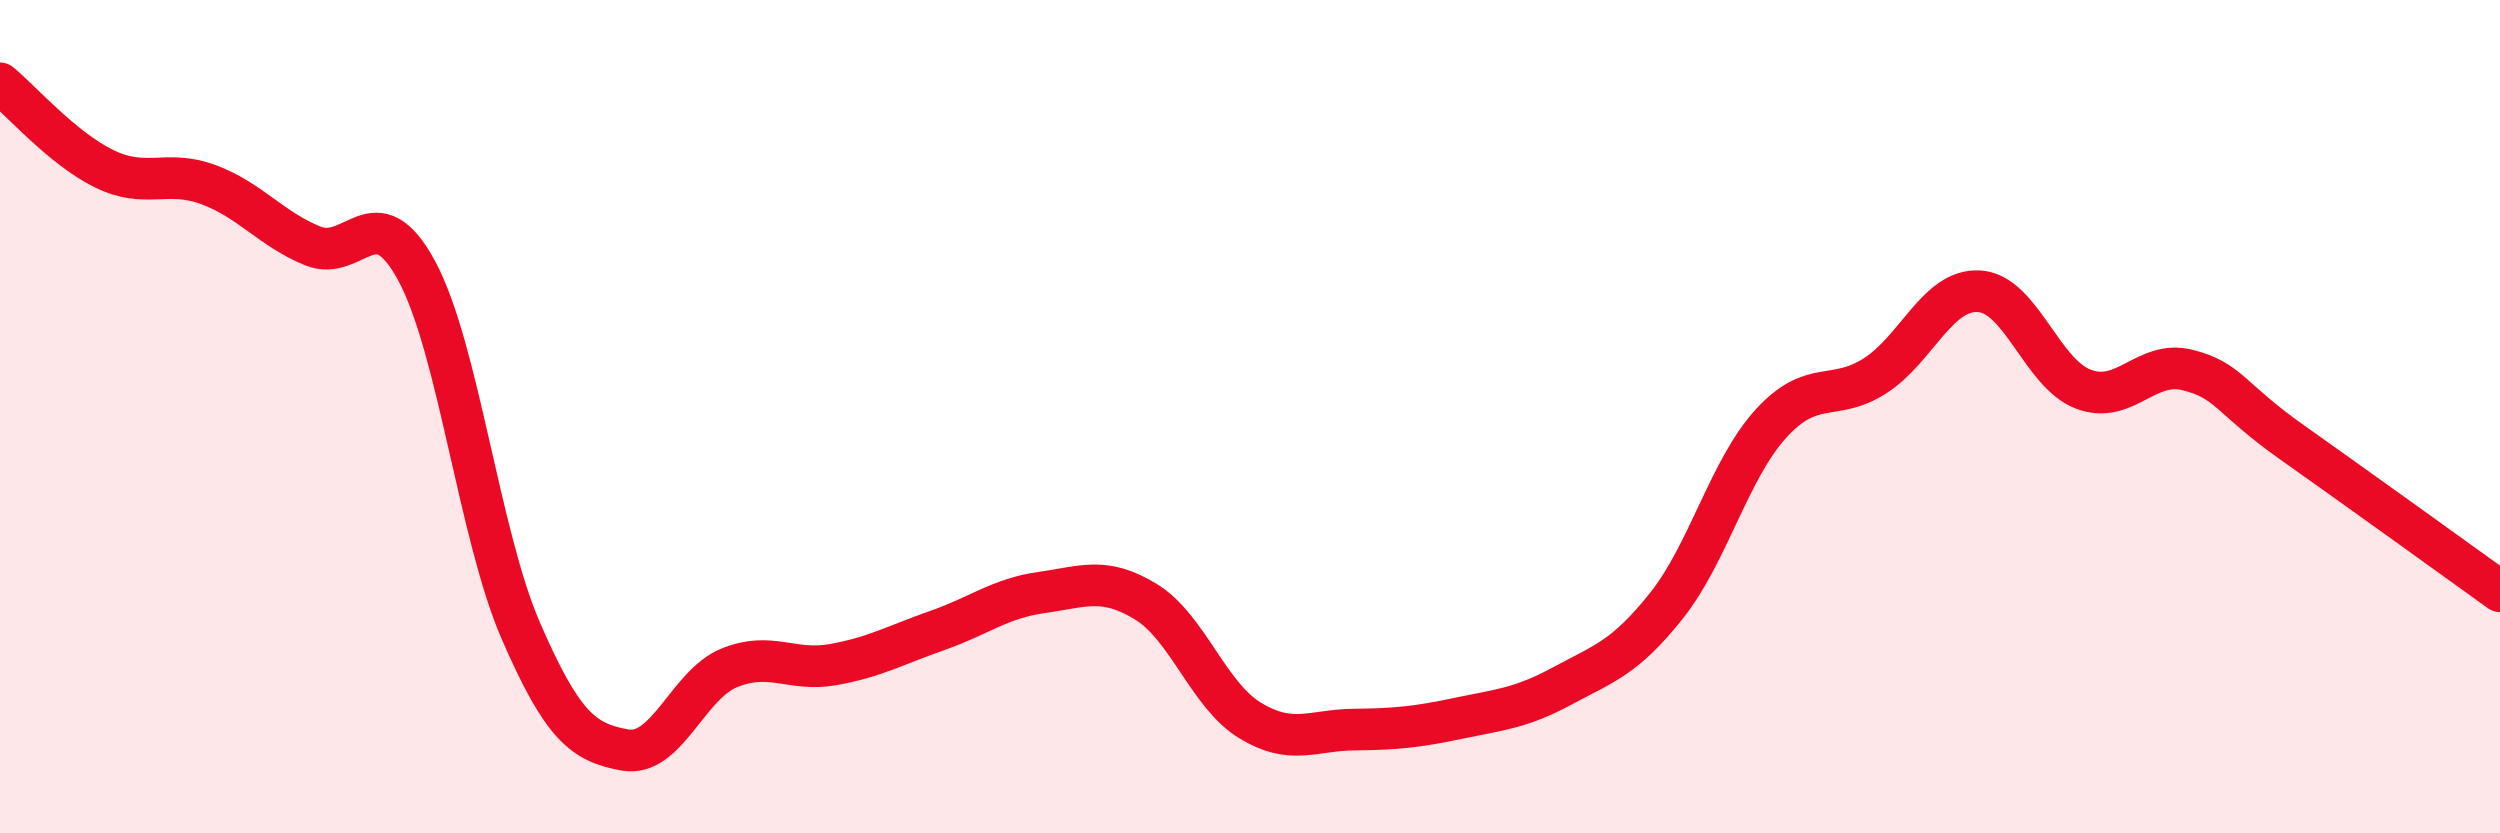 
    <svg width="60" height="20" viewBox="0 0 60 20" xmlns="http://www.w3.org/2000/svg">
      <path
        d="M 0,2 C 0.5,2.41 1.5,3.56 2.5,4.05 C 3.5,4.54 4,4.06 5,4.43 C 6,4.8 6.5,5.49 7.5,5.9 C 8.5,6.31 9,4.65 10,6.5 C 11,8.35 11.5,12.84 12.5,15.14 C 13.5,17.44 14,17.82 15,18 C 16,18.18 16.5,16.44 17.5,16.03 C 18.5,15.62 19,16.13 20,15.95 C 21,15.77 21.5,15.48 22.5,15.13 C 23.5,14.78 24,14.36 25,14.22 C 26,14.08 26.5,13.83 27.5,14.44 C 28.5,15.05 29,16.68 30,17.29 C 31,17.9 31.5,17.52 32.5,17.51 C 33.5,17.5 34,17.45 35,17.24 C 36,17.03 36.5,17 37.5,16.46 C 38.5,15.92 39,15.79 40,14.53 C 41,13.27 41.5,11.27 42.5,10.17 C 43.5,9.07 44,9.66 45,9.02 C 46,8.38 46.5,6.93 47.5,6.99 C 48.5,7.05 49,8.96 50,9.34 C 51,9.72 51.5,8.63 52.5,8.88 C 53.5,9.13 53.5,9.55 55,10.61 C 56.5,11.67 59,13.47 60,14.19L60 20L0 20Z"
        fill="#EB0A25"
        opacity="0.1"
        stroke-linecap="round"
        stroke-linejoin="round"
      />
      <path
        d="M 0,2 C 0.5,2.41 1.5,3.56 2.5,4.05 C 3.5,4.54 4,4.06 5,4.43 C 6,4.8 6.5,5.49 7.5,5.9 C 8.5,6.31 9,4.65 10,6.5 C 11,8.35 11.5,12.84 12.5,15.14 C 13.5,17.44 14,17.82 15,18 C 16,18.18 16.5,16.44 17.5,16.03 C 18.5,15.62 19,16.13 20,15.95 C 21,15.77 21.5,15.48 22.5,15.13 C 23.5,14.78 24,14.36 25,14.22 C 26,14.08 26.5,13.83 27.5,14.44 C 28.5,15.05 29,16.68 30,17.29 C 31,17.9 31.5,17.52 32.5,17.51 C 33.5,17.5 34,17.45 35,17.24 C 36,17.03 36.5,17 37.5,16.46 C 38.5,15.92 39,15.79 40,14.53 C 41,13.27 41.5,11.27 42.5,10.17 C 43.5,9.07 44,9.66 45,9.02 C 46,8.38 46.5,6.93 47.5,6.99 C 48.5,7.05 49,8.96 50,9.34 C 51,9.72 51.5,8.63 52.5,8.88 C 53.5,9.13 53.5,9.55 55,10.61 C 56.5,11.67 59,13.47 60,14.19"
        stroke="#EB0A25"
        stroke-width="1"
        fill="none"
        stroke-linecap="round"
        stroke-linejoin="round"
      />
    </svg>
  